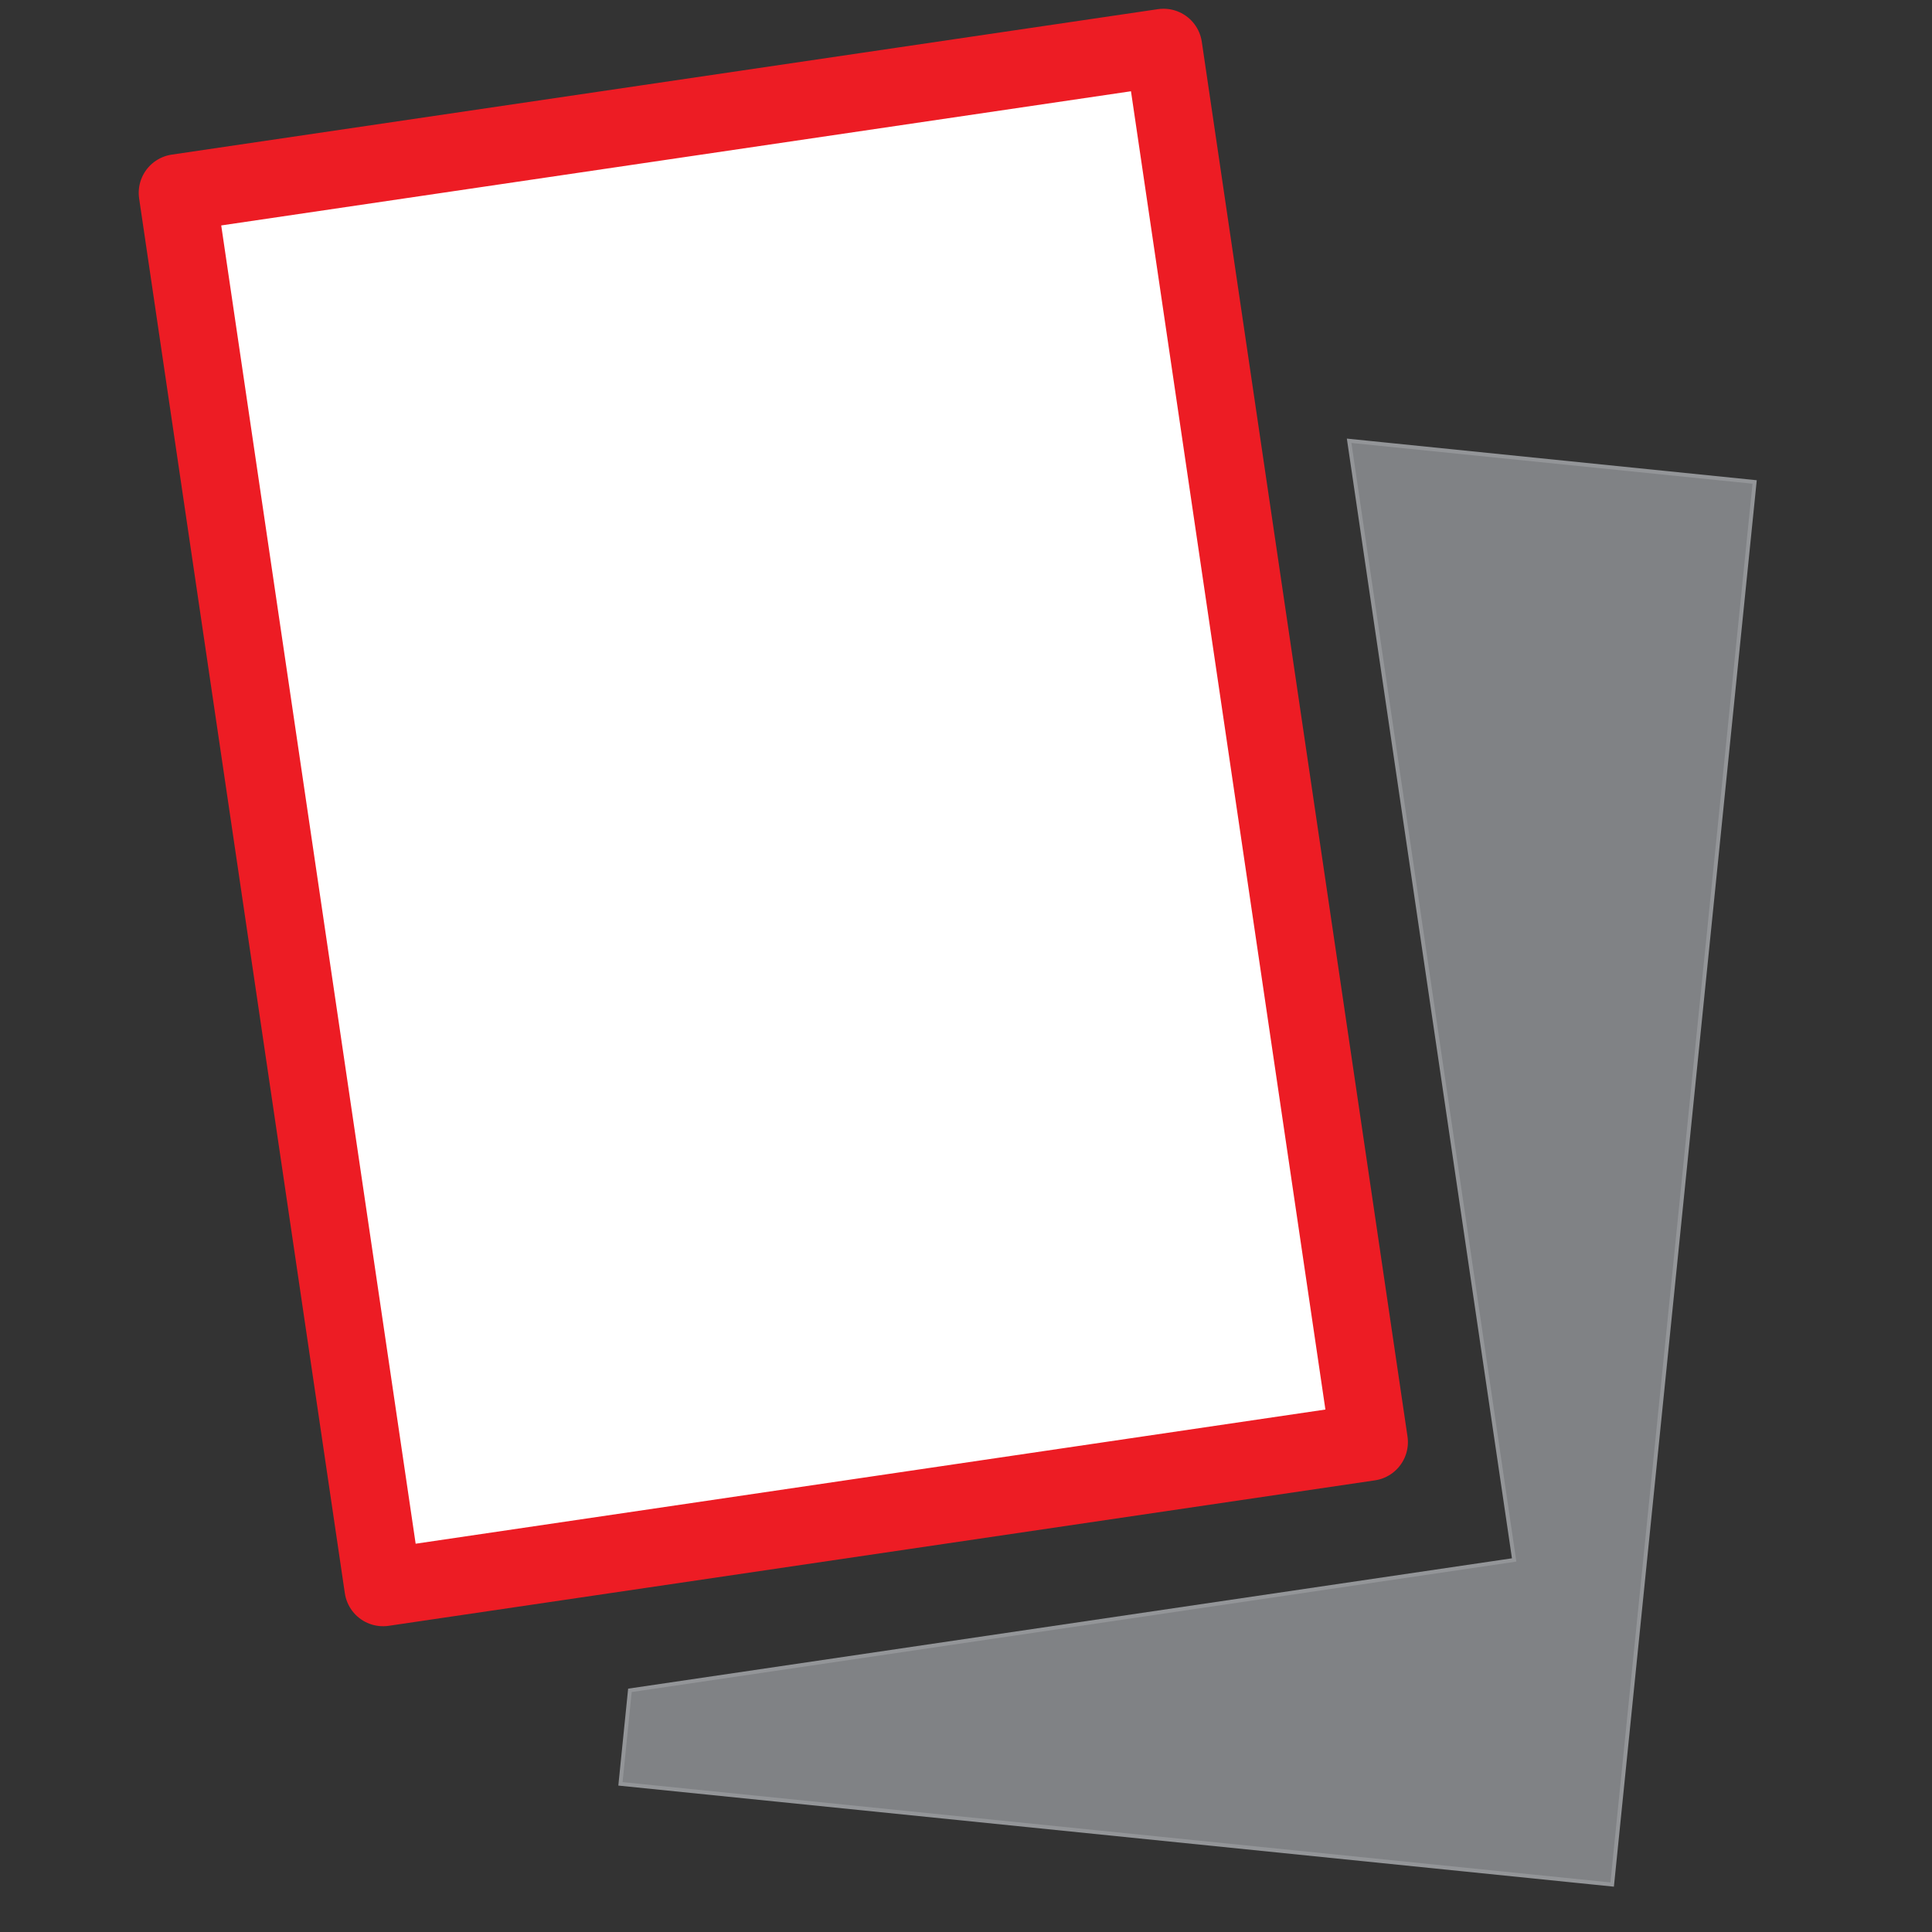 <?xml version="1.0" encoding="UTF-8"?>
<svg id="Layer_1" data-name="Layer 1" xmlns="http://www.w3.org/2000/svg" viewBox="0 0 500 500">
  <rect x="0" y="0" width="500" height="500" fill="#333333" stroke="none"/>
  <defs>
    <style>
      .cls-1 {
        fill: #fff;
        stroke: #ed1c24;
        stroke-linecap: round;
        stroke-linejoin: round;
        stroke-width: 20px;
      }

      .cls-2 {
        fill: none;
      }

      .cls-3 {
        fill: #808285;
        stroke: #939598;
        stroke-miterlimit: 10;
      }
    </style>
  </defs>
  <g>
    <polygon class="cls-3" points="349.15 114.07 391.86 403.71 163.02 437.46 160.57 461.66 417.23 487.72 454.1 124.73 349.15 114.07"/>
    <rect class="cls-1" x="71.13" y="29.14" width="257.99" height="364.86" transform="translate(-28.72 31.46) rotate(-8.39)"/>
  </g>
  <rect class="cls-2" width="500" height="500"/>
</svg>